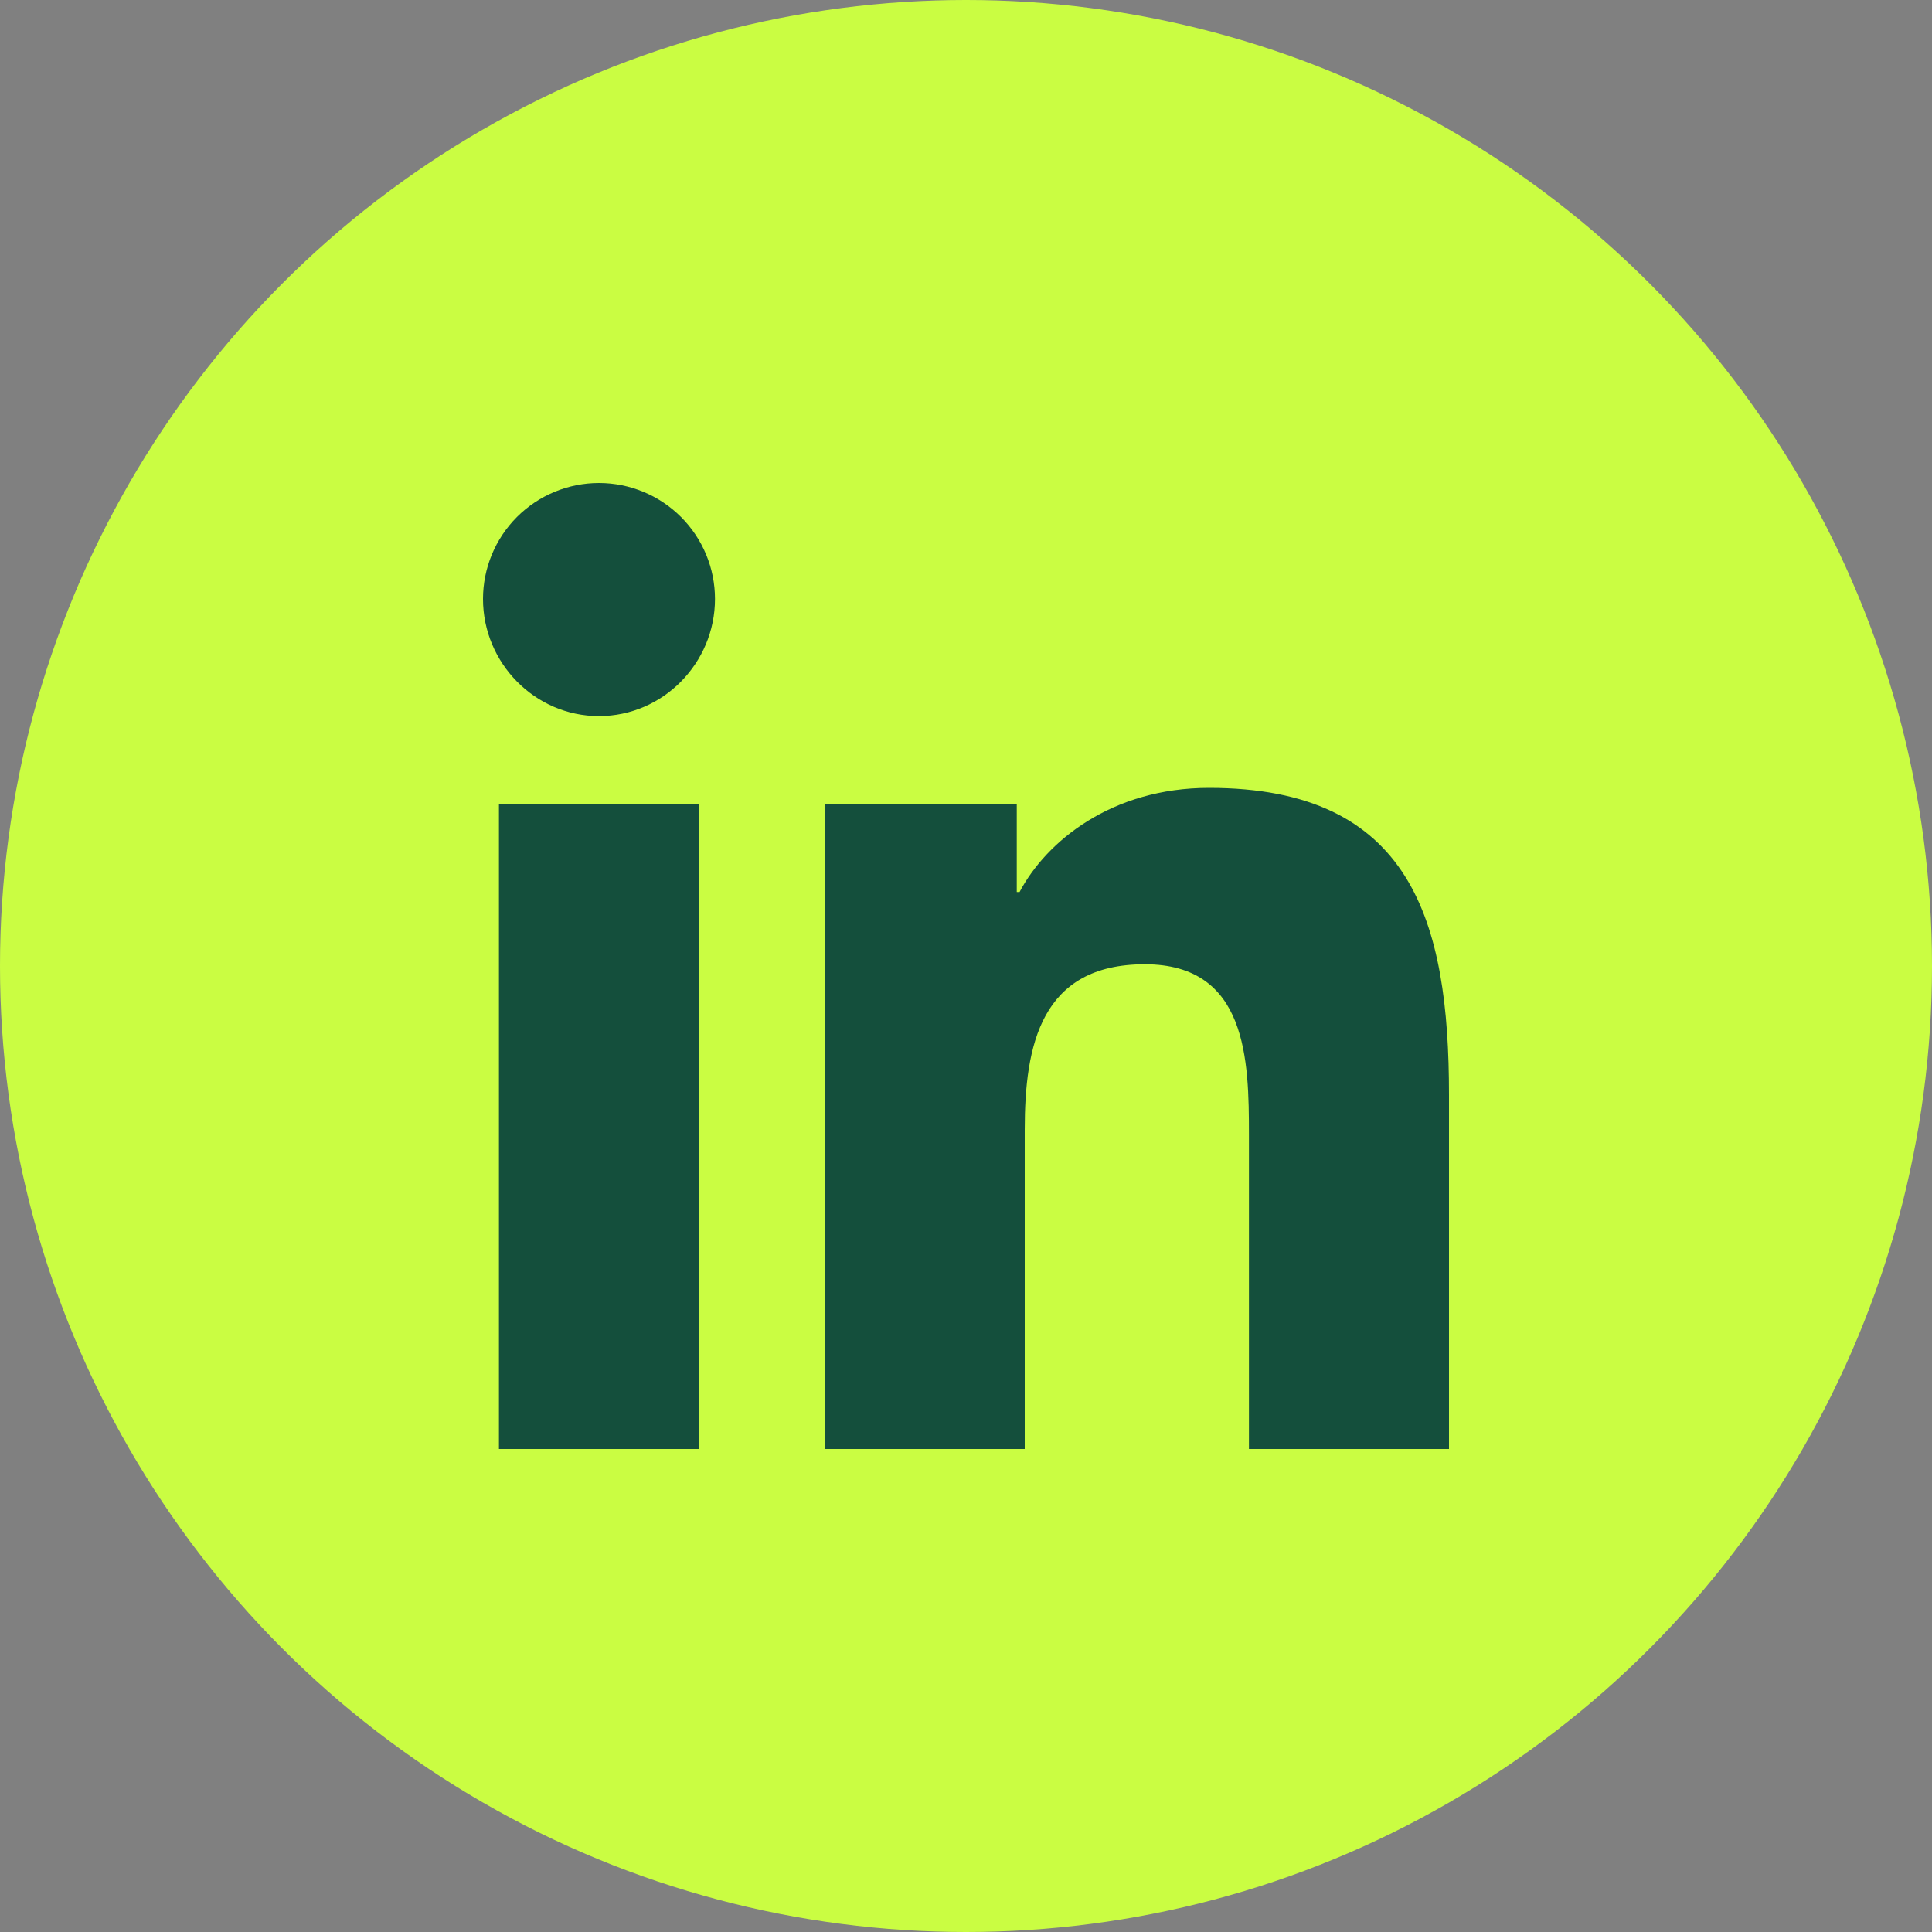 <svg width="40" height="40" viewBox="0 0 40 40" fill="none" xmlns="http://www.w3.org/2000/svg">
<rect x="0" y="0" width="40" height="40" fill="#808080" stroke="none"/>
<circle cx="20" cy="20" r="20" fill="#CAFD42"/>
<path d="M14.477 30H10.33V16.647H14.477V30ZM12.401 14.826C11.075 14.826 10 13.727 10 12.401C10 11.764 10.253 11.154 10.703 10.703C11.154 10.253 11.764 10 12.401 10C13.038 10 13.649 10.253 14.099 10.703C14.55 11.154 14.803 11.764 14.803 12.401C14.803 13.727 13.727 14.826 12.401 14.826ZM29.995 30H25.858V23.5C25.858 21.951 25.827 19.964 23.702 19.964C21.546 19.964 21.216 21.647 21.216 23.388V30H17.074V16.647H21.051V18.468H21.109C21.663 17.419 23.015 16.312 25.032 16.312C29.229 16.312 30 19.076 30 22.665V30H29.995Z" fill="#144F3C"/>
</svg>
